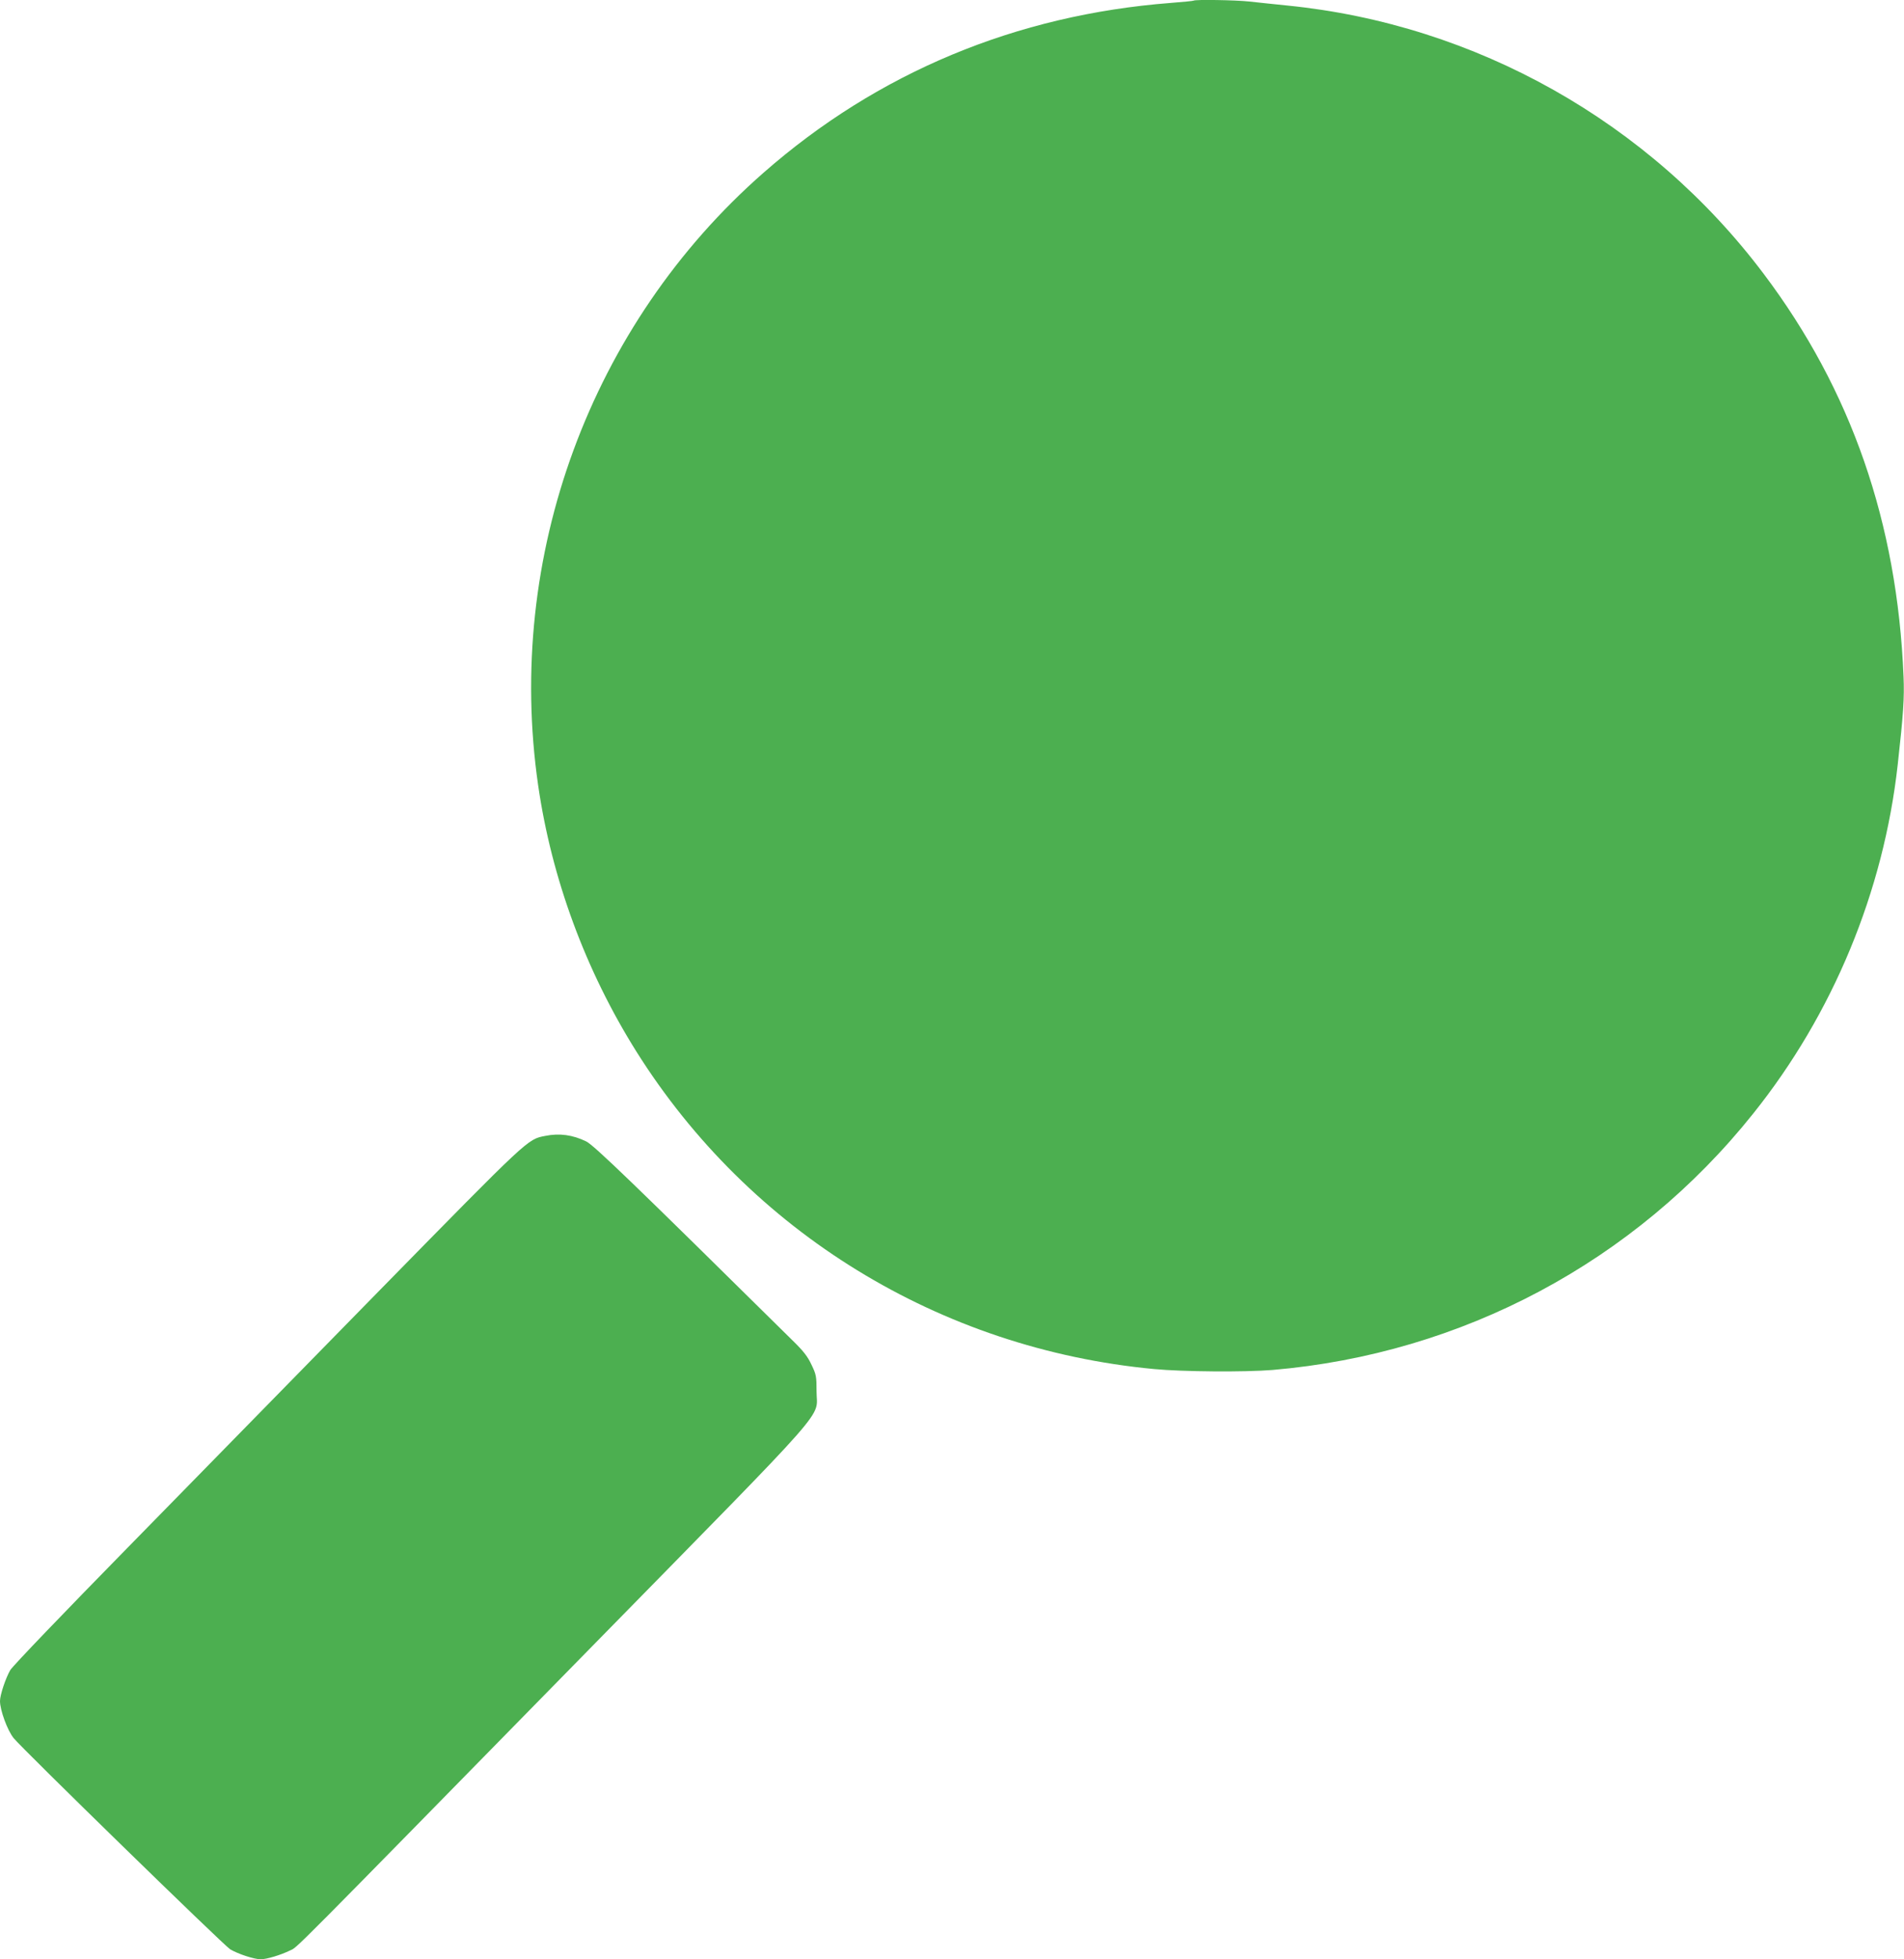 <?xml version="1.0" standalone="no"?>
<!DOCTYPE svg PUBLIC "-//W3C//DTD SVG 20010904//EN"
 "http://www.w3.org/TR/2001/REC-SVG-20010904/DTD/svg10.dtd">
<svg version="1.0" xmlns="http://www.w3.org/2000/svg"
 width="1244pt" height="1280pt" viewBox="0 0 1244 1280"
 preserveAspectRatio="xMidYMid meet">
<g transform="translate(0,1280) scale(0.1,-0.1)"
fill="#4caf50" stroke="none">
<path d="M7799 12796 c-2 -2 -69 -9 -149 -15 -1011 -78 -1916 -455 -2662
-1110 -1131 -992 -1688 -2508 -1472 -4001 88 -609 310 -1211 642 -1740 741
-1179 1983 -1942 3381 -2074 189 -18 594 -21 776 -6 1239 106 2367 707 3139
1674 522 652 853 1452 945 2281 37 331 44 439 38 575 -41 1005 -342 1872 -913
2630 -746 992 -1881 1631 -3114 1754 -85 9 -196 20 -247 26 -89 10 -355 14
-364 6z"/>
<path d="M3562 5379 c-116 -22 -104 -12 -1081 -1008 -504 -515 -1247 -1274
-1652 -1687 -405 -413 -748 -770 -762 -795 -30 -52 -67 -162 -67 -202 0 -59
48 -191 89 -242 51 -65 1376 -1357 1415 -1380 52 -31 157 -65 199 -65 40 0
132 28 191 57 56 28 -64 -92 1980 1993 1593 1625 1461 1475 1461 1660 0 98 -2
110 -33 174 -25 54 -53 90 -125 160 -1038 1025 -1296 1274 -1347 1299 -88 43
-175 55 -268 36z"/>
</g>
</svg>
